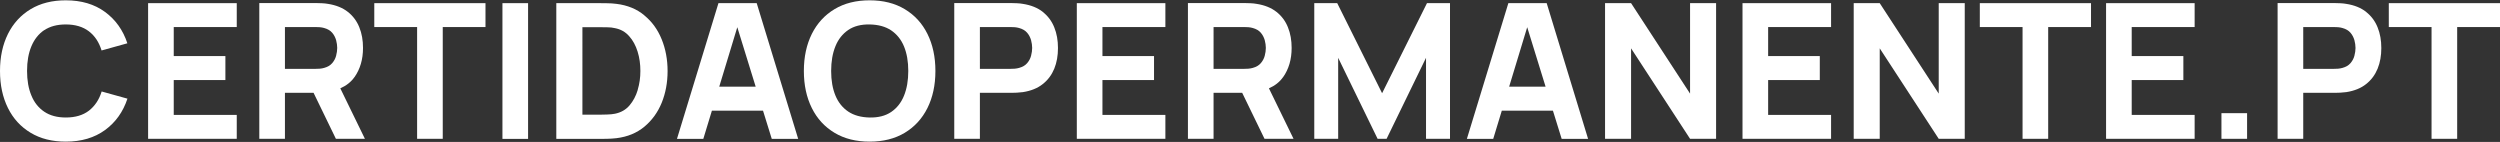 <?xml version="1.0" encoding="UTF-8"?>
<svg id="Layer_1" data-name="Layer 1" xmlns="http://www.w3.org/2000/svg" viewBox="0 0 317 18">
  <rect x="0" y="0" width="317" height="18" fill="#333333" stroke="none"/>
  <defs>
    <style>
      .cls-1 {
        fill: #fff;
        stroke-width: 0px;
      }
    </style>
  </defs>
  <path class="cls-1" d="m5.61,3.83c.73-.49,1.64-.73,2.73-.73,1.19,0,2.17.29,2.93.87.76.58,1.29,1.39,1.61,2.43l3.27-.91c-.55-1.67-1.5-3-2.84-3.98C11.97.53,10.32.04,8.34.04,6.62.04,5.14.41,3.89,1.16c-1.25.75-2.21,1.8-2.88,3.14-.67,1.35-1.01,2.91-1.01,4.7s.34,3.35,1.01,4.7c.67,1.35,1.63,2.39,2.88,3.14,1.25.75,2.73,1.12,4.45,1.12,1.98,0,3.63-.49,4.98-1.47,1.34-.98,2.29-2.31,2.84-3.98l-3.27-.91c-.32,1.04-.86,1.84-1.61,2.43-.76.58-1.73.87-2.93.87-1.09,0-2-.24-2.73-.73-.73-.49-1.28-1.17-1.64-2.06-.37-.88-.55-1.92-.55-3.12s.18-2.23.55-3.12c.37-.88.91-1.57,1.64-2.06Z"/>
  <polygon class="cls-1" points="18.78 17.6 30.02 17.6 30.02 14.57 22.03 14.57 22.03 10.15 28.58 10.15 28.58 7.11 22.03 7.11 22.03 3.43 30.02 3.43 30.02 .4 18.78 .4 18.78 17.6"/>
  <path class="cls-1" d="m44.95,9.78c.72-1.02,1.08-2.26,1.08-3.7,0-.96-.15-1.84-.47-2.62-.31-.78-.8-1.44-1.45-1.95-.66-.52-1.5-.86-2.53-1.02-.22-.04-.48-.07-.76-.08-.28-.01-.51-.02-.67-.02h-7.27v17.21h3.25v-5.83h3.63l2.83,5.83h3.68l-3.12-6.4c.75-.33,1.36-.8,1.8-1.43Zm-8.82-6.35h3.87c.17,0,.35,0,.55.02.2.02.38.05.55.1.44.12.78.32,1.02.6s.4.6.5.94c.09.35.14.68.14.99s-.05.64-.14.99c-.09.35-.26.66-.5.94s-.58.48-1.02.6c-.17.05-.35.08-.55.1-.2.02-.38.02-.55.02h-3.87V3.43Z"/>
  <polygon class="cls-1" points="47.46 3.43 52.89 3.43 52.89 17.6 56.14 17.6 56.14 3.43 61.56 3.43 61.56 .4 47.46 .4 47.46 3.43"/>
  <rect class="cls-1" x="63.71" y=".4" width="3.25" height="17.21"/>
  <path class="cls-1" d="m81.7,1.94c-.96-.8-2.14-1.28-3.53-1.45-.39-.05-.8-.08-1.22-.08-.42,0-.7-.01-.84-.01h-5.57v17.21h5.57c.14,0,.41,0,.84-.01.42,0,.83-.04,1.22-.08,1.39-.17,2.56-.65,3.53-1.45.96-.8,1.7-1.81,2.2-3.03.5-1.23.75-2.57.75-4.03s-.25-2.8-.75-4.03c-.5-1.23-1.23-2.24-2.2-3.03Zm-.83,9.45c-.23.77-.58,1.43-1.05,1.98-.47.55-1.09.9-1.84,1.05-.29.06-.62.09-.99.1-.37.01-.66.02-.87.02h-2.27V3.45h2.27c.22,0,.51,0,.87.01.37,0,.7.04.99.11.73.14,1.33.48,1.8,1.02.48.53.83,1.19,1.07,1.96.24.77.35,1.59.35,2.45s-.11,1.62-.34,2.39Z"/>
  <path class="cls-1" d="m91.1.4l-5.26,17.21h3.34l1.09-3.58h6.48l1.11,3.58h3.35L95.95.4h-4.85Zm.1,10.59l2.29-7.54,2.33,7.54h-4.62Z"/>
  <path class="cls-1" d="m114.72,1.16c-1.25-.75-2.73-1.12-4.45-1.12s-3.2.37-4.45,1.12c-1.25.75-2.21,1.8-2.88,3.14-.67,1.35-1.01,2.91-1.01,4.7s.34,3.35,1.01,4.7c.67,1.35,1.63,2.39,2.88,3.14,1.25.75,2.73,1.12,4.45,1.12s3.2-.37,4.45-1.12c1.25-.75,2.21-1.8,2.88-3.14.67-1.35,1.01-2.91,1.01-4.7s-.34-3.35-1.01-4.7c-.67-1.35-1.63-2.39-2.88-3.14Zm-.09,10.97c-.36.89-.91,1.58-1.63,2.07-.73.49-1.63.72-2.72.7-1.09-.02-2-.27-2.72-.75-.73-.49-1.27-1.17-1.63-2.04-.36-.88-.54-1.91-.54-3.11s.18-2.24.54-3.13c.36-.89.91-1.58,1.63-2.07.72-.49,1.63-.72,2.72-.7,1.09.02,2,.27,2.72.75.72.49,1.27,1.17,1.63,2.04.36.88.54,1.91.54,3.11s-.18,2.24-.54,3.13Z"/>
  <path class="cls-1" d="m132.23,1.51c-.66-.52-1.5-.86-2.53-1.02-.22-.04-.48-.07-.76-.08-.28-.01-.51-.02-.67-.02h-7.27v17.21h3.25v-5.83h4.02c.16,0,.38,0,.67-.02.29-.02.54-.04.77-.07,1.02-.16,1.86-.5,2.51-1.02.66-.52,1.14-1.17,1.46-1.95.32-.78.47-1.66.47-2.62s-.15-1.84-.47-2.62c-.31-.78-.8-1.44-1.45-1.95Zm-1.49,5.56c-.09.35-.26.66-.5.94-.24.28-.58.48-1.02.6-.17.05-.35.08-.55.1-.2.02-.38.02-.55.02h-3.87V3.43h3.87c.17,0,.35,0,.55.02.2.02.38.05.55.1.44.12.78.32,1.02.6.24.28.4.6.5.94.09.35.14.68.14.99s-.05.64-.14.99Z"/>
  <polygon class="cls-1" points="136.54 17.6 147.77 17.6 147.77 14.57 139.79 14.57 139.79 10.15 146.33 10.15 146.33 7.11 139.79 7.11 139.79 3.43 147.77 3.43 147.77 .4 136.54 .4 136.54 17.6"/>
  <path class="cls-1" d="m162.7,9.78c.72-1.02,1.08-2.26,1.08-3.7,0-.96-.15-1.84-.47-2.62-.31-.78-.8-1.44-1.45-1.95-.66-.52-1.5-.86-2.53-1.02-.22-.04-.48-.07-.76-.08-.28-.01-.51-.02-.67-.02h-7.27v17.21h3.25v-5.83h3.63l2.83,5.83h3.68l-3.12-6.4c.75-.33,1.36-.8,1.8-1.43Zm-8.82-6.35h3.87c.17,0,.35,0,.55.02.2.02.38.05.55.1.44.12.78.32,1.02.6s.4.6.5.94c.09.35.14.68.14.99s-.05.64-.14.99c-.09.35-.26.66-.5.94s-.58.48-1.02.6c-.17.05-.35.08-.55.1-.2.02-.38.02-.55.02h-3.87V3.43Z"/>
  <polygon class="cls-1" points="175.25 11.82 169.56 .4 166.65 .4 166.65 17.6 169.68 17.6 169.68 7.33 174.68 17.6 175.82 17.6 180.82 7.33 180.82 17.6 183.86 17.6 183.86 .4 180.94 .4 175.25 11.82"/>
  <path class="cls-1" d="m191.26.4l-5.26,17.21h3.34l1.09-3.58h6.48l1.11,3.58h3.35L196.12.4h-4.85Zm.1,10.59l2.29-7.54,2.33,7.54h-4.62Z"/>
  <polygon class="cls-1" points="214.3 11.87 206.82 .4 203.52 .4 203.52 17.6 206.82 17.6 206.82 6.13 214.3 17.6 217.6 17.6 217.6 .4 214.3 .4 214.3 11.87"/>
  <polygon class="cls-1" points="220.95 17.6 232.18 17.6 232.18 14.57 224.2 14.57 224.2 10.15 230.75 10.15 230.75 7.11 224.2 7.11 224.2 3.43 232.18 3.43 232.18 .4 220.95 .4 220.95 17.6"/>
  <polygon class="cls-1" points="245.83 11.87 238.35 .4 235.05 .4 235.05 17.6 238.35 17.6 238.35 6.13 245.83 17.6 249.13 17.6 249.13 .4 245.83 .4 245.83 11.87"/>
  <polygon class="cls-1" points="251.04 3.43 256.46 3.43 256.46 17.6 259.71 17.6 259.71 3.43 265.14 3.43 265.14 .4 251.04 .4 251.04 3.43"/>
  <polygon class="cls-1" points="267.05 17.6 278.28 17.6 278.28 14.57 270.3 14.57 270.3 10.15 276.85 10.15 276.85 7.11 270.3 7.11 270.3 3.43 278.28 3.43 278.28 .4 267.05 .4 267.05 17.6"/>
  <rect class="cls-1" x="281.68" y="14.35" width="3.25" height="3.25"/>
  <path class="cls-1" d="m300.03,1.51c-.66-.52-1.5-.86-2.53-1.02-.22-.04-.48-.07-.76-.08-.28-.01-.51-.02-.67-.02h-7.27v17.21h3.25v-5.83h4.02c.16,0,.38,0,.67-.02.29-.02.54-.04.77-.07,1.02-.16,1.86-.5,2.51-1.02.66-.52,1.14-1.17,1.46-1.95.32-.78.47-1.66.47-2.62s-.15-1.84-.47-2.62c-.31-.78-.8-1.44-1.45-1.95Zm-1.49,5.56c-.09.35-.26.66-.5.94s-.58.48-1.02.6c-.17.05-.35.08-.55.1-.2.02-.38.02-.55.02h-3.87V3.43h3.87c.17,0,.35,0,.55.02.2.02.38.05.55.1.44.12.78.32,1.02.6s.4.6.5.94c.09.35.14.68.14.99s-.05.64-.14.99Z"/>
  <polygon class="cls-1" points="302.9 .4 302.9 3.43 308.32 3.43 308.32 17.6 311.57 17.6 311.57 3.43 317 3.43 317 .4 302.9 .4"/>
</svg>